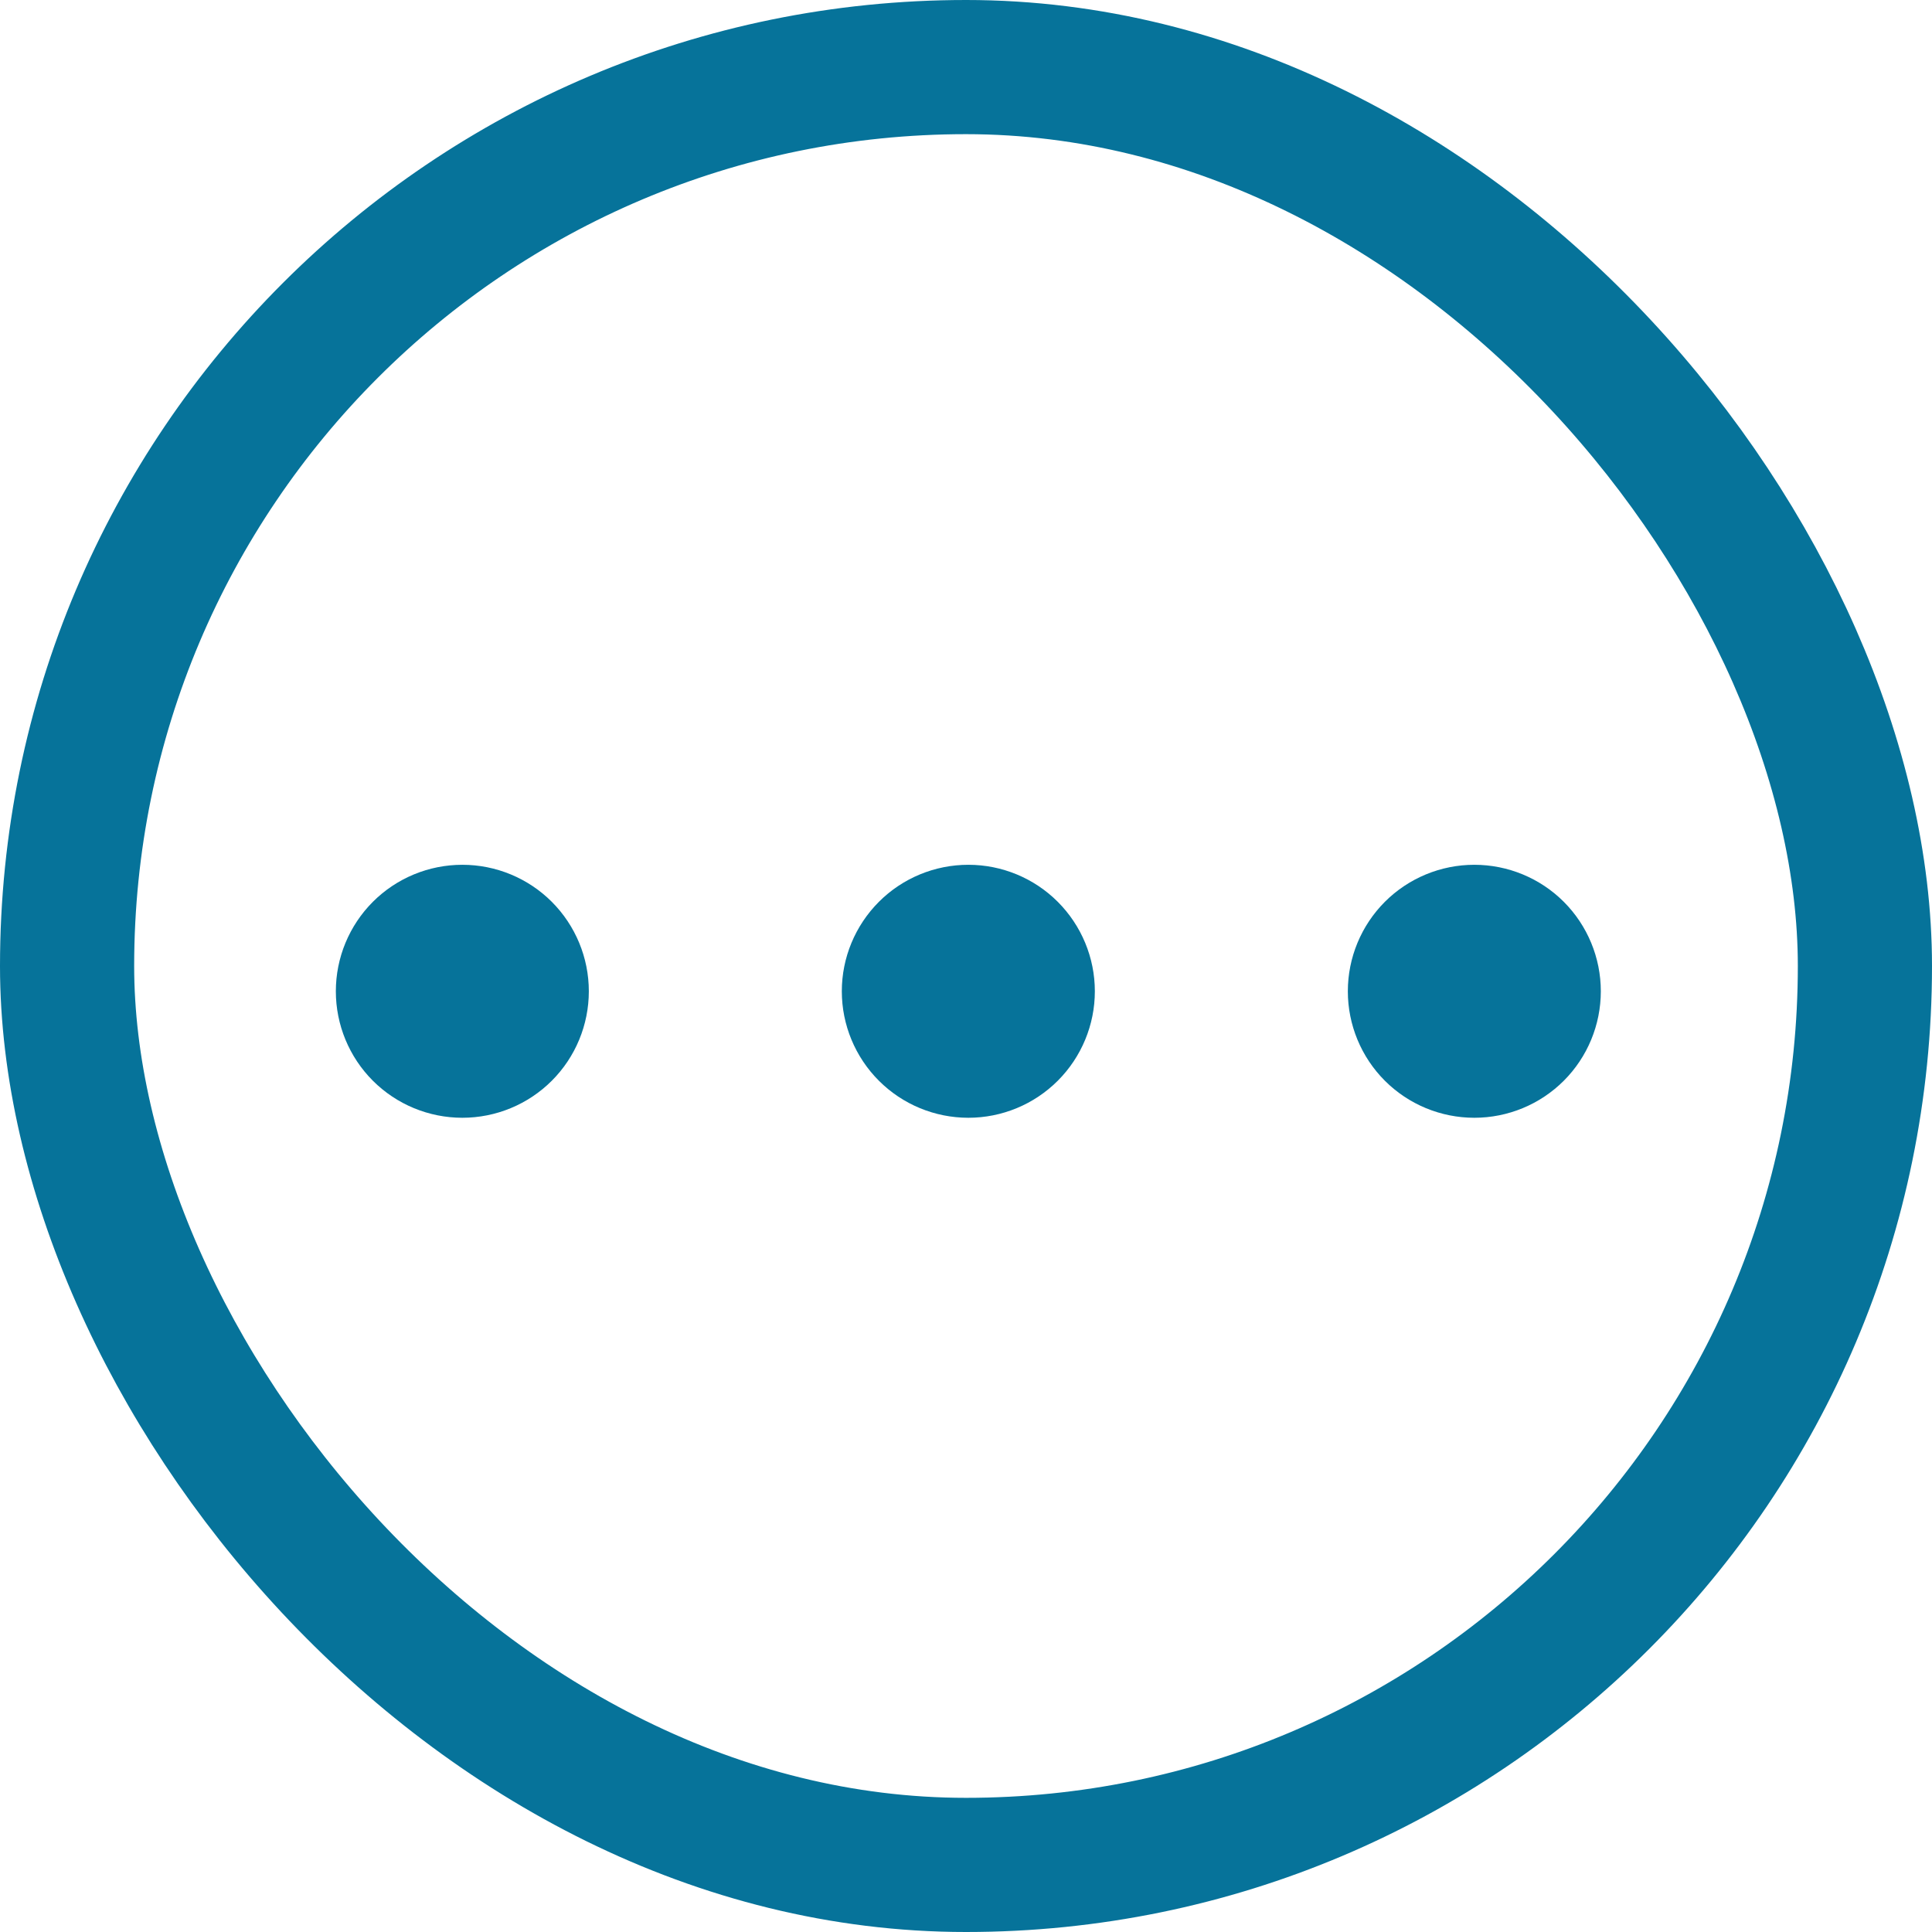 <svg width="36" height="36" viewBox="0 0 36 36" fill="none" xmlns="http://www.w3.org/2000/svg">
<path d="M25.115 18.471C25.115 17.846 25.363 17.247 25.805 16.804C26.247 16.362 26.847 16.114 27.472 16.114C28.097 16.114 28.697 16.362 29.139 16.804C29.581 17.247 29.829 17.846 29.829 18.471C29.829 19.096 29.581 19.696 29.139 20.138C28.697 20.58 28.097 20.828 27.472 20.828C26.847 20.828 26.247 20.58 25.805 20.138C25.363 19.696 25.115 19.096 25.115 18.471ZM15.686 18.471C15.686 17.846 15.935 17.247 16.377 16.804C16.819 16.362 17.418 16.114 18.044 16.114C18.669 16.114 19.268 16.362 19.71 16.804C20.152 17.247 20.401 17.846 20.401 18.471C20.401 19.096 20.152 19.696 19.71 20.138C19.268 20.58 18.669 20.828 18.044 20.828C17.418 20.828 16.819 20.58 16.377 20.138C15.935 19.696 15.686 19.096 15.686 18.471ZM6.258 18.471C6.258 17.846 6.506 17.247 6.948 16.804C7.39 16.362 7.99 16.114 8.615 16.114C9.24 16.114 9.84 16.362 10.282 16.804C10.724 17.247 10.972 17.846 10.972 18.471C10.972 19.096 10.724 19.696 10.282 20.138C9.84 20.58 9.24 20.828 8.615 20.828C7.99 20.828 7.39 20.58 6.948 20.138C6.506 19.696 6.258 19.096 6.258 18.471Z" fill="#06739A"/>
<rect x="1.25" y="1.25" width="33.5" height="33.5" rx="16.75" stroke="#06739A" stroke-width="2.5"/>
</svg>

